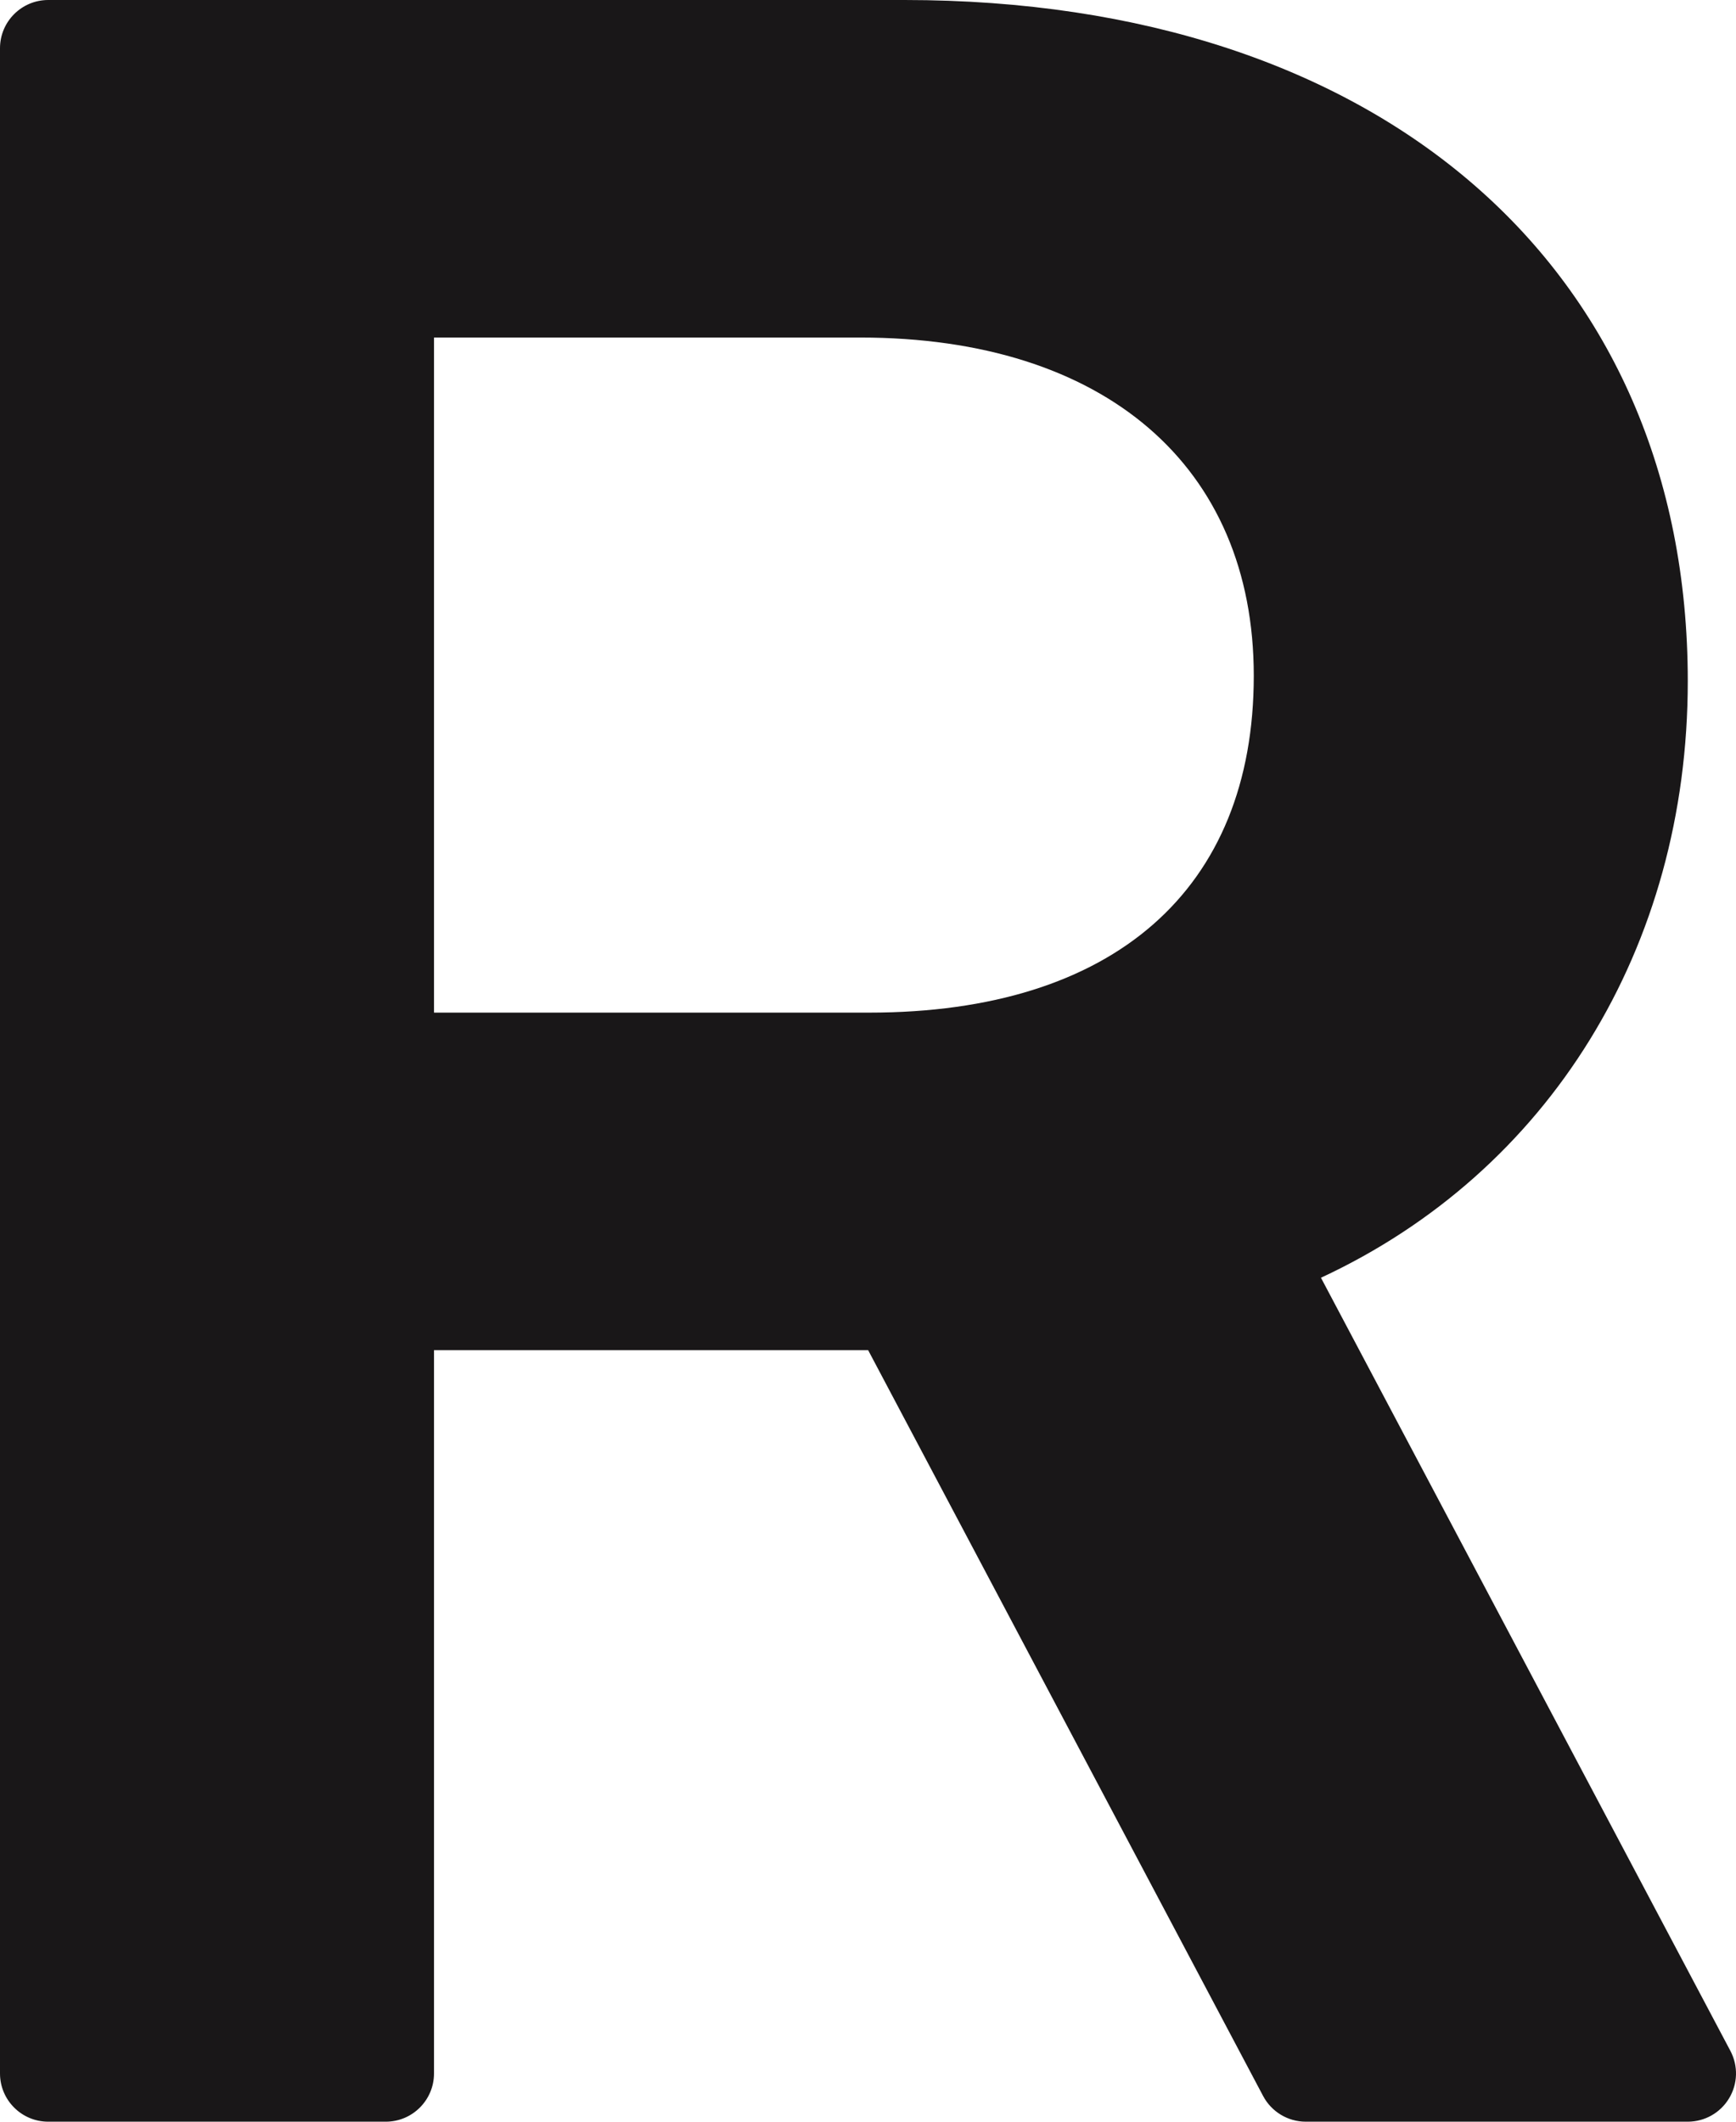 <?xml version="1.0" encoding="UTF-8" standalone="no"?><svg xmlns="http://www.w3.org/2000/svg" xmlns:xlink="http://www.w3.org/1999/xlink" fill="#191718" height="44" preserveAspectRatio="xMidYMid meet" version="1" viewBox="7.0 3.0 36.0 44.0" width="36" zoomAndPan="magnify"><g id="change1_1"><path d="M42.884,45.532l-8.491-16.034C39.114,27.304,42,22.662,42,17.126C42,8.545,35.625,3,25.758,3H8C7.448,3,7,3.448,7,4v42 c0,0.552,0.448,1,1,1h7c0.552,0,1-0.448,1-1V31h9.003l8.191,15.468C33.368,46.795,33.708,47,34.078,47H42 c0.351,0,0.676-0.184,0.856-0.484C43.038,46.215,43.048,45.842,42.884,45.532z M25.025,24H16V10h8.84c5.069,0,8.16,2.667,8.16,7.015 C33,21.449,30.095,24,25.025,24z" fill="inherit"/></g></svg>